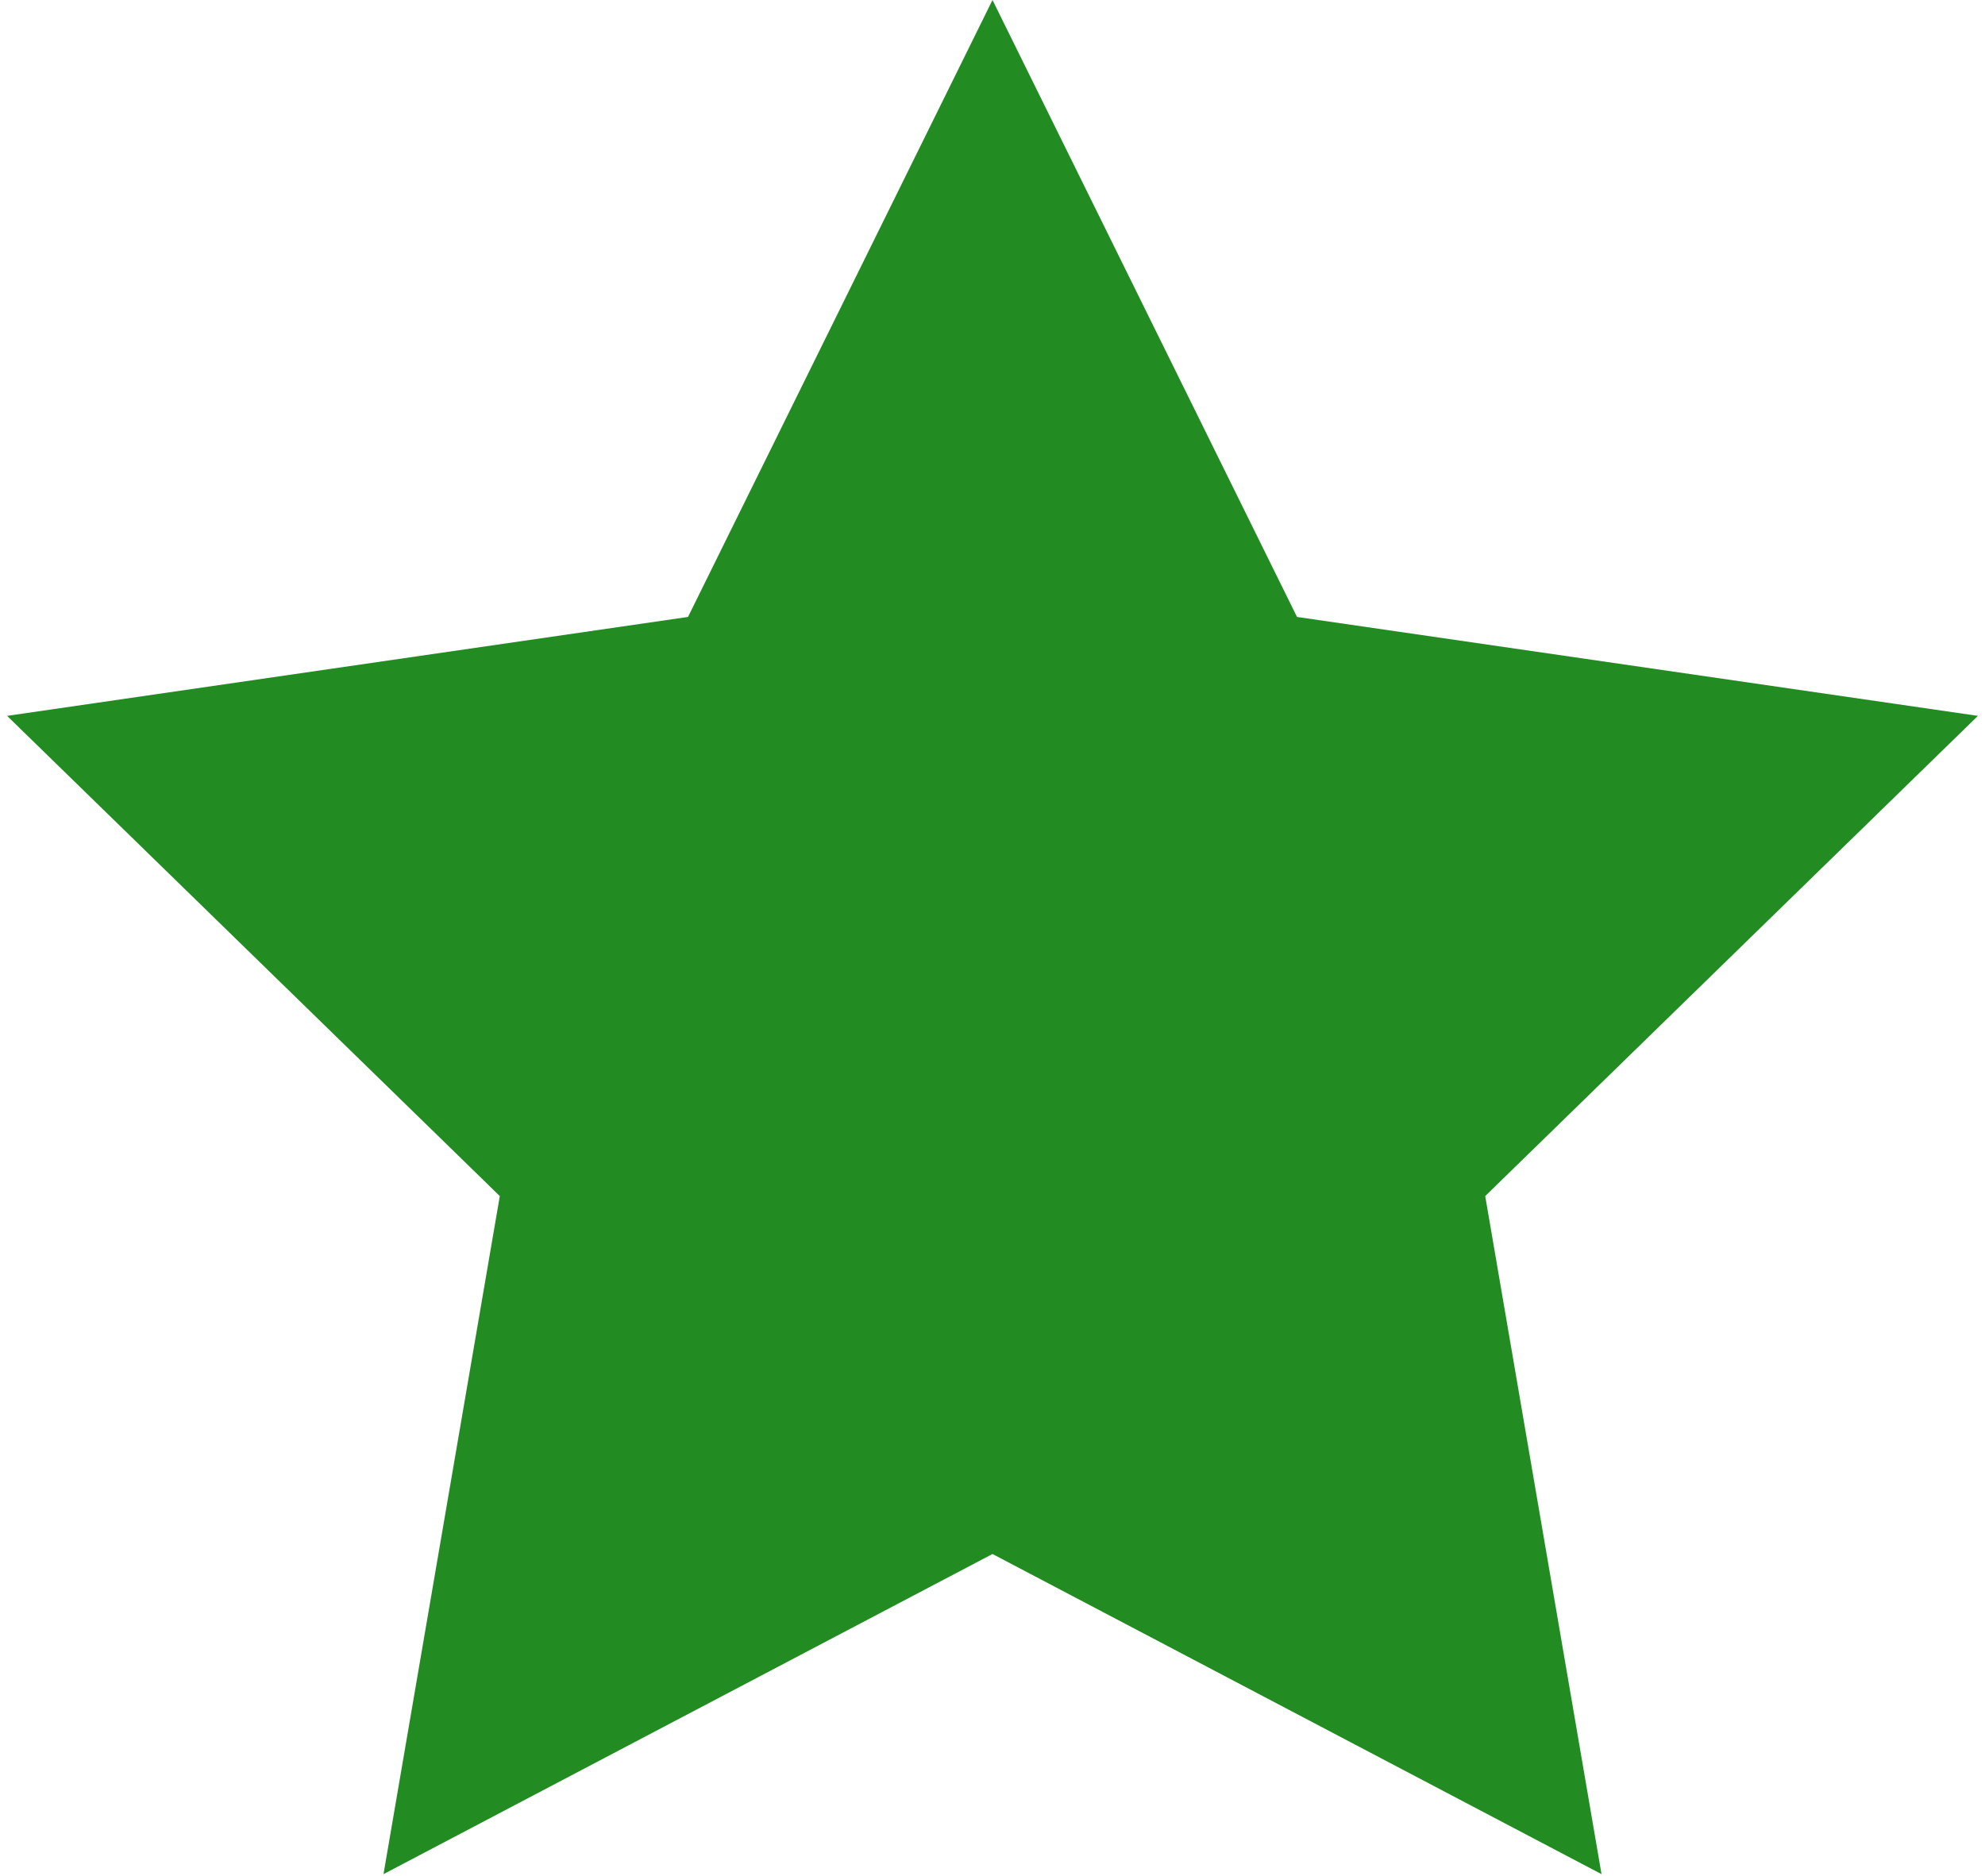 <svg width="91" height="86" viewBox="0 0 91 86" fill="none" xmlns="http://www.w3.org/2000/svg">
<path fill-rule="evenodd" clip-rule="evenodd" d="M45.5 71.25L17.581 85.928L22.913 54.839L0.325 32.822L31.541 28.286L45.5 0L59.46 28.286L90.676 32.822L68.088 54.839L73.42 85.928L45.5 71.25Z" fill="#228C22"/>
</svg>
